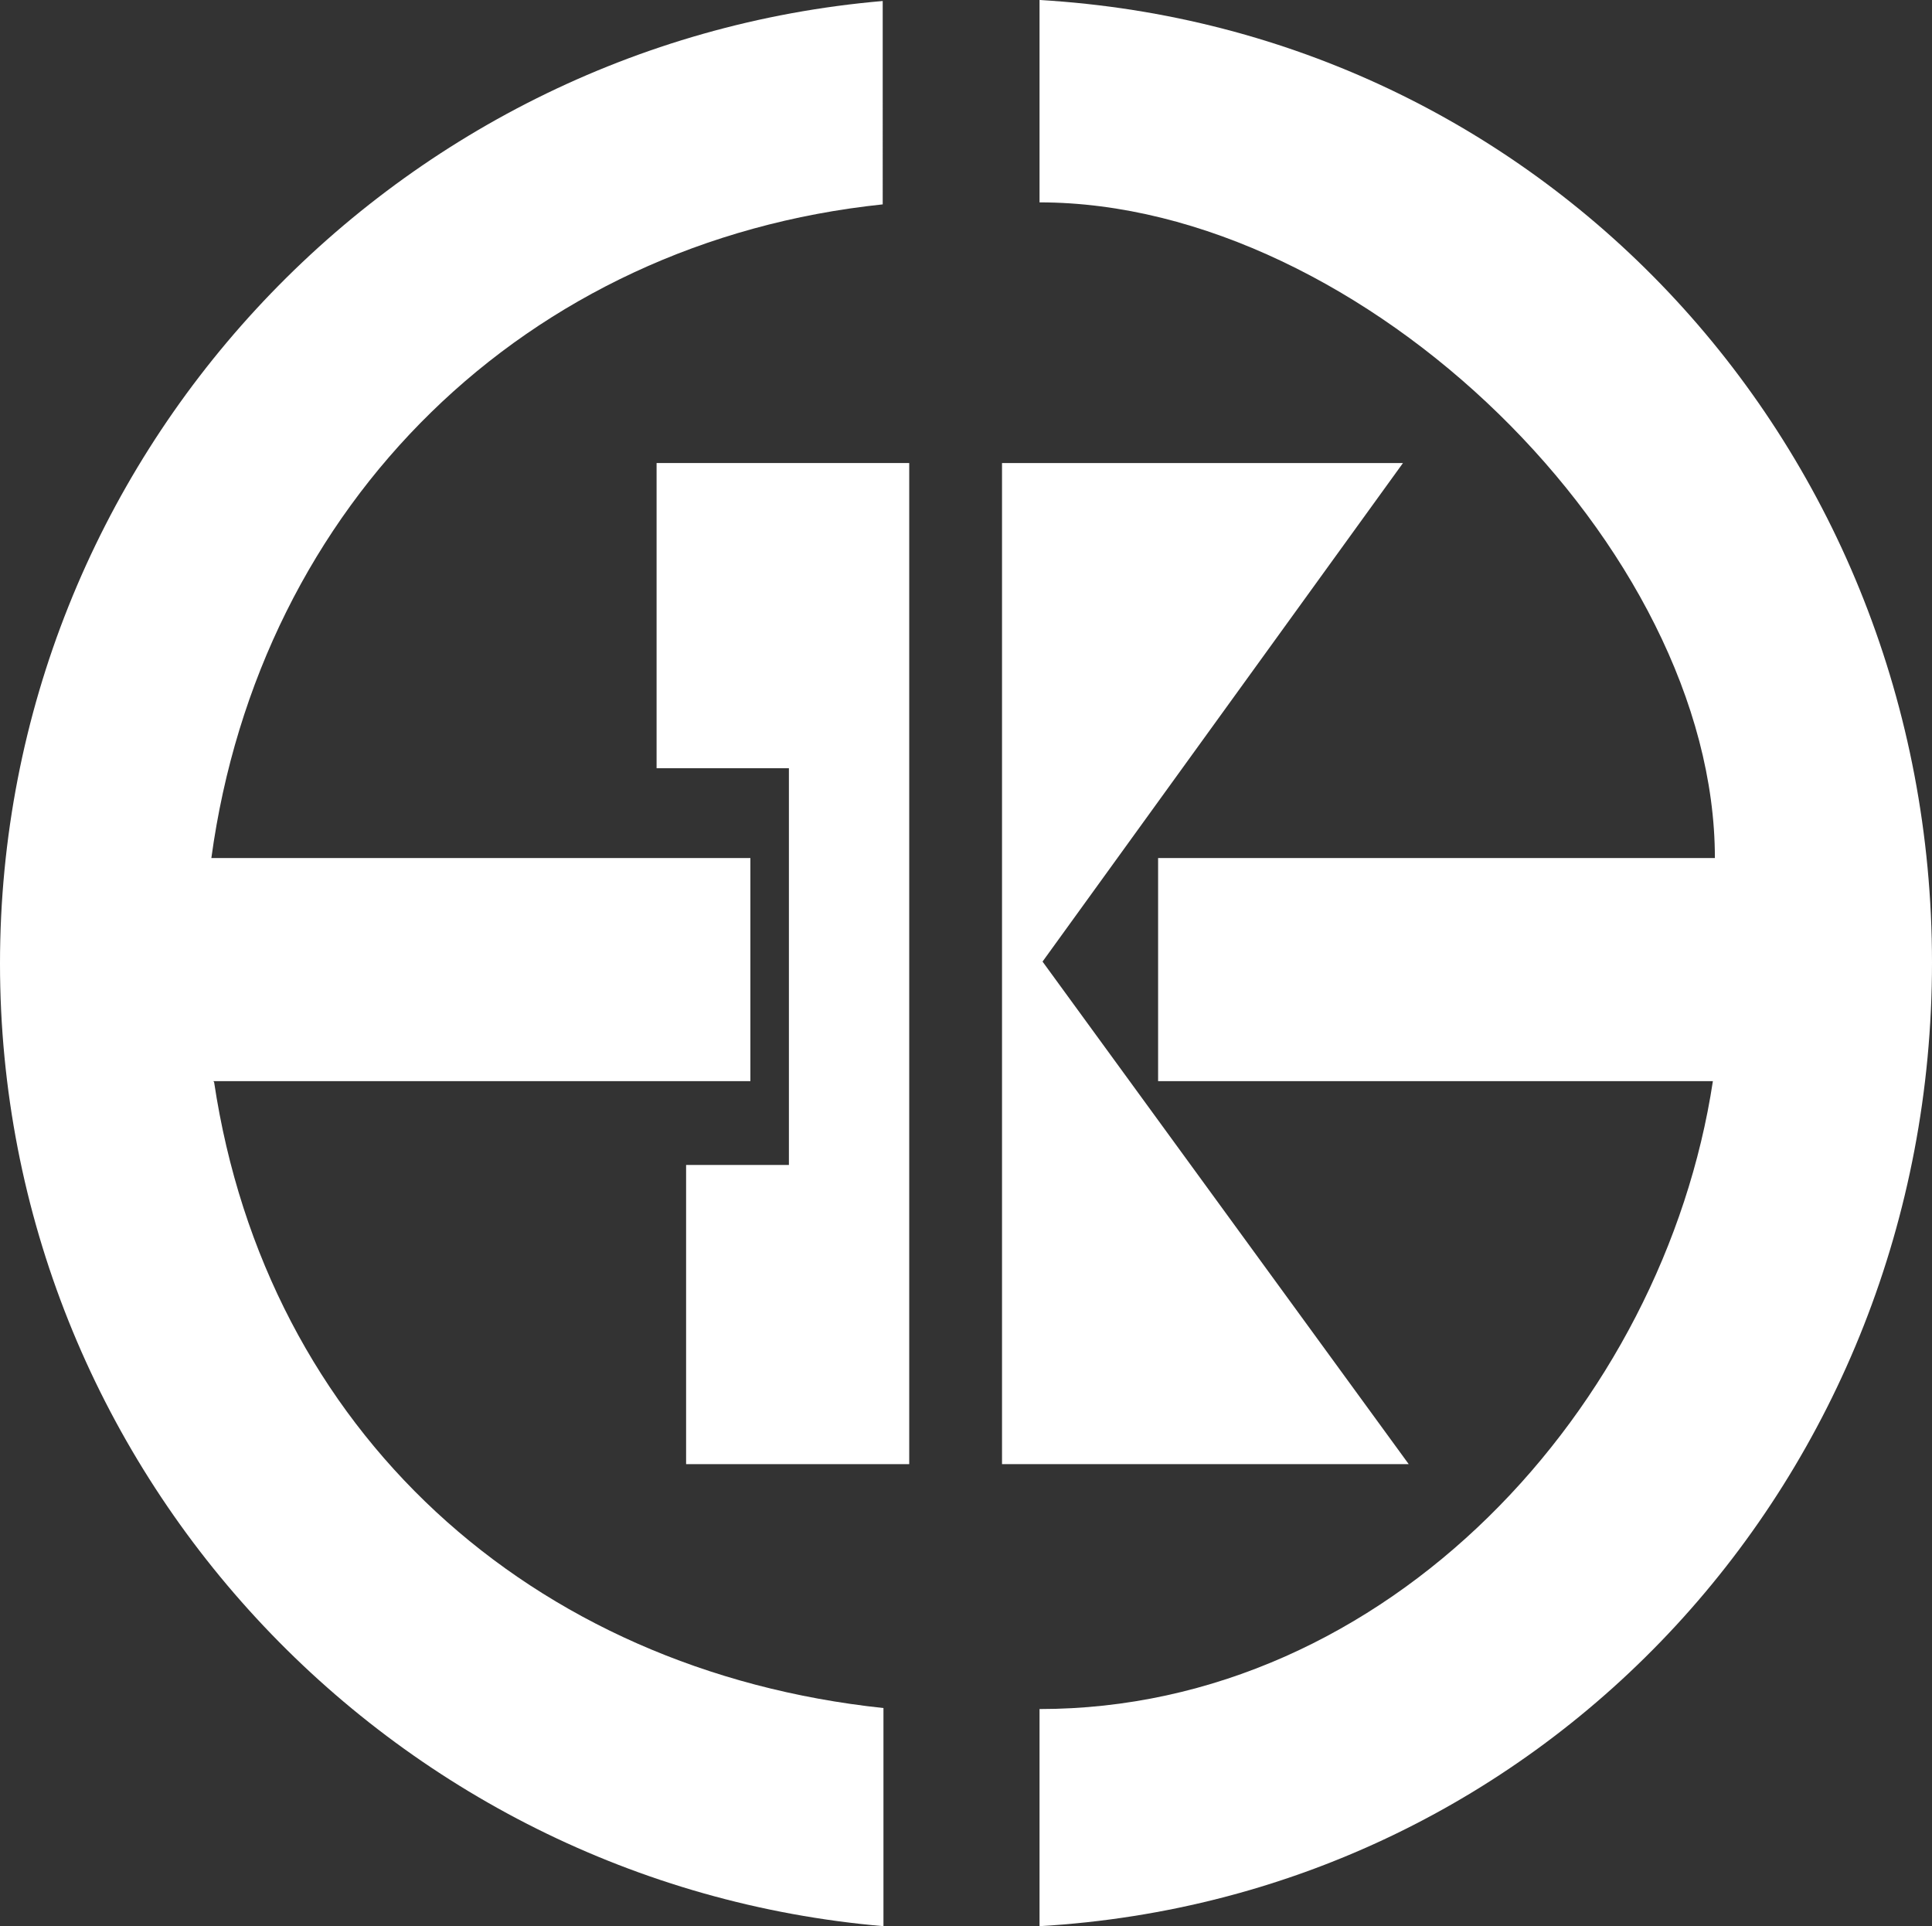 <?xml version="1.0" encoding="UTF-8"?>
<svg id="_レイヤー_1" data-name="レイヤー_1" xmlns="http://www.w3.org/2000/svg" version="1.1" viewBox="0 0 772.4 770">
  <rect x="0" y="0" width="772.4" height="770" fill="#333333" stroke="none"/>
  <!-- Generator: Adobe Illustrator 29.4.0, SVG Export Plug-In . SVG Version: 2.1.0 Build 152)  -->
  <defs>
    <style>
      .st0 {
        fill: #fff;
      }
    </style>
  </defs>
  <polygon class="st0" points="416.8 384.4 560.9 185.1 400.6 185.1 400.6 585.3 563.2 585.3 416.8 384.4"/>
  <path class="st0" d="M415.6,0v80.9c129.5,0,270,138.1,270,262.1h-222.6v89.2h221.8c-19.7,129.9-129.9,251-269.2,251v86.8c202.5-11.8,356.8-180,356.8-385.2S618.1,11.8,415.6,0"/>
  <path class="st0" d="M85.3,432.2h214.7v-89.2H84.5c19.3-141.7,125.5-246.3,268.4-261.3V.4C155.5,17.4,0,183.5,0,385.2s155.5,367.8,353.2,384.8v-87.2c-141.3-15-246.7-110.9-267.6-250.2"/>
  <polygon class="st0" points="360 185.1 262.5 185.1 262.5 307.1 315.4 307.1 315.4 465.7 274.3 465.7 274.3 585.3 363.5 585.3 363.5 185.1 360 185.1"/>
</svg>